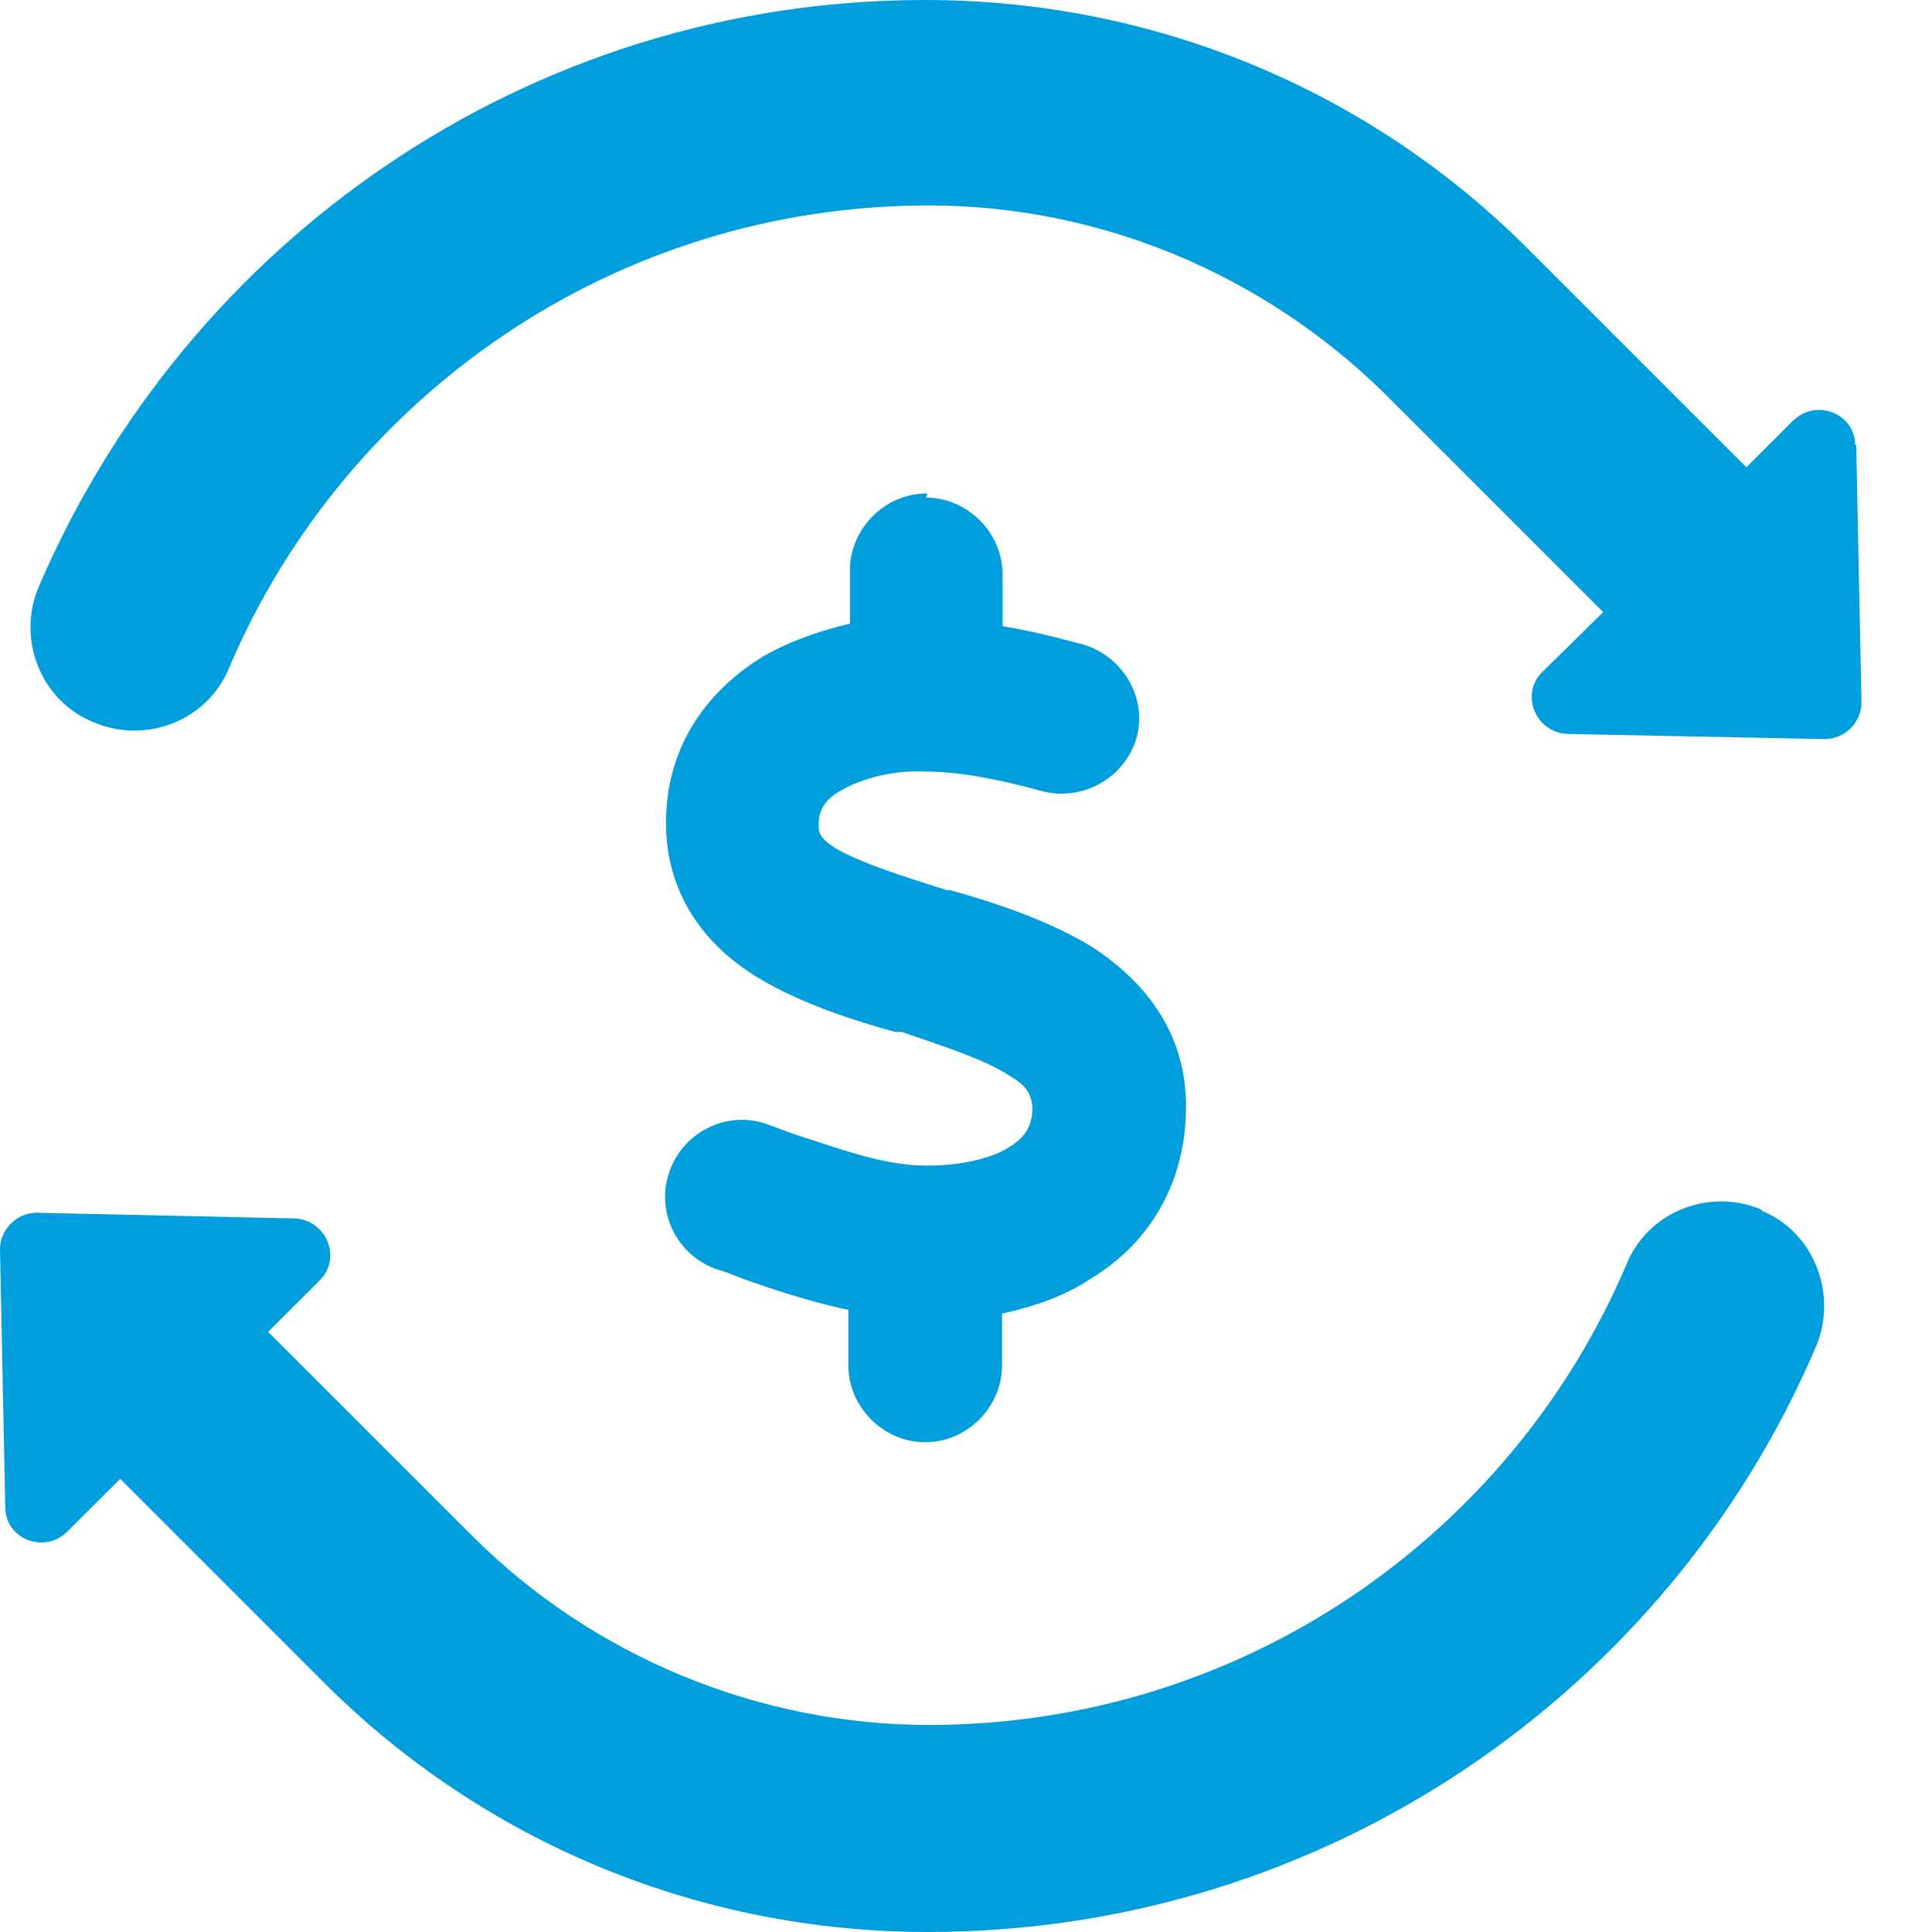 <svg width="18" height="18" viewBox="0 0 18 18" fill="none" xmlns="http://www.w3.org/2000/svg">
<path d="M8.635 4.597C8.245 4.597 7.919 4.924 7.919 5.313V5.81C7.656 5.873 7.373 5.966 7.125 6.107C6.628 6.404 6.205 6.916 6.205 7.666C6.205 8.381 6.623 8.849 7.076 9.117C7.466 9.351 7.948 9.506 8.338 9.614H8.401C8.854 9.769 9.18 9.877 9.399 10.018C9.584 10.125 9.604 10.203 9.619 10.315C9.619 10.485 9.555 10.597 9.399 10.69C9.229 10.797 8.946 10.86 8.635 10.86C8.245 10.86 7.87 10.719 7.388 10.563C7.31 10.534 7.218 10.5 7.14 10.471C6.765 10.344 6.36 10.549 6.234 10.924C6.107 11.299 6.312 11.703 6.687 11.829C6.75 11.844 6.828 11.878 6.906 11.908C7.203 12.015 7.544 12.127 7.904 12.204V12.721C7.904 13.11 8.231 13.437 8.62 13.437C9.01 13.437 9.336 13.11 9.336 12.721V12.239C9.619 12.175 9.911 12.083 10.164 11.912C10.68 11.601 11.05 11.055 11.05 10.305C11.05 9.589 10.632 9.122 10.179 8.825C9.774 8.576 9.258 8.406 8.854 8.294H8.825C8.372 8.153 8.045 8.045 7.812 7.919C7.627 7.812 7.627 7.748 7.627 7.685C7.627 7.558 7.675 7.451 7.846 7.359C8.031 7.252 8.328 7.174 8.61 7.188C8.951 7.188 9.326 7.266 9.716 7.373C10.091 7.466 10.48 7.247 10.588 6.877C10.695 6.506 10.461 6.112 10.091 6.005C9.857 5.942 9.609 5.878 9.341 5.834V5.352C9.341 4.963 9.015 4.636 8.625 4.636L8.64 4.607L8.635 4.597ZM16.412 11.27C15.93 11.065 15.351 11.284 15.151 11.786C14.075 14.308 11.567 16.071 8.654 16.071C7.067 16.071 5.523 15.433 4.398 14.308L2.498 12.409L2.981 11.927C3.185 11.722 3.044 11.367 2.747 11.352L0.341 11.299C0.156 11.299 0 11.454 0 11.64L0.049 14.041C0.049 14.338 0.409 14.479 0.623 14.274L1.12 13.778L3.019 15.677C4.515 17.172 6.526 18 8.644 18C12.355 18 15.55 15.755 16.919 12.546C17.123 12.063 16.904 11.484 16.422 11.284L16.407 11.27H16.412ZM17.284 4.149C17.284 3.852 16.924 3.711 16.709 3.916L16.271 4.354L14.245 2.328C12.75 0.828 10.739 0 8.62 0C4.909 0 1.734 2.26 0.36 5.469C0.156 5.951 0.375 6.531 0.877 6.731C1.359 6.935 1.938 6.716 2.138 6.214C3.214 3.692 5.722 1.914 8.654 1.914C10.242 1.914 11.771 2.552 12.911 3.677L14.937 5.703L14.367 6.263C14.162 6.468 14.304 6.823 14.601 6.838L17.002 6.886C17.187 6.886 17.343 6.731 17.343 6.545L17.294 4.144H17.279L17.284 4.149Z" fill="#009EDC"/>
</svg>
